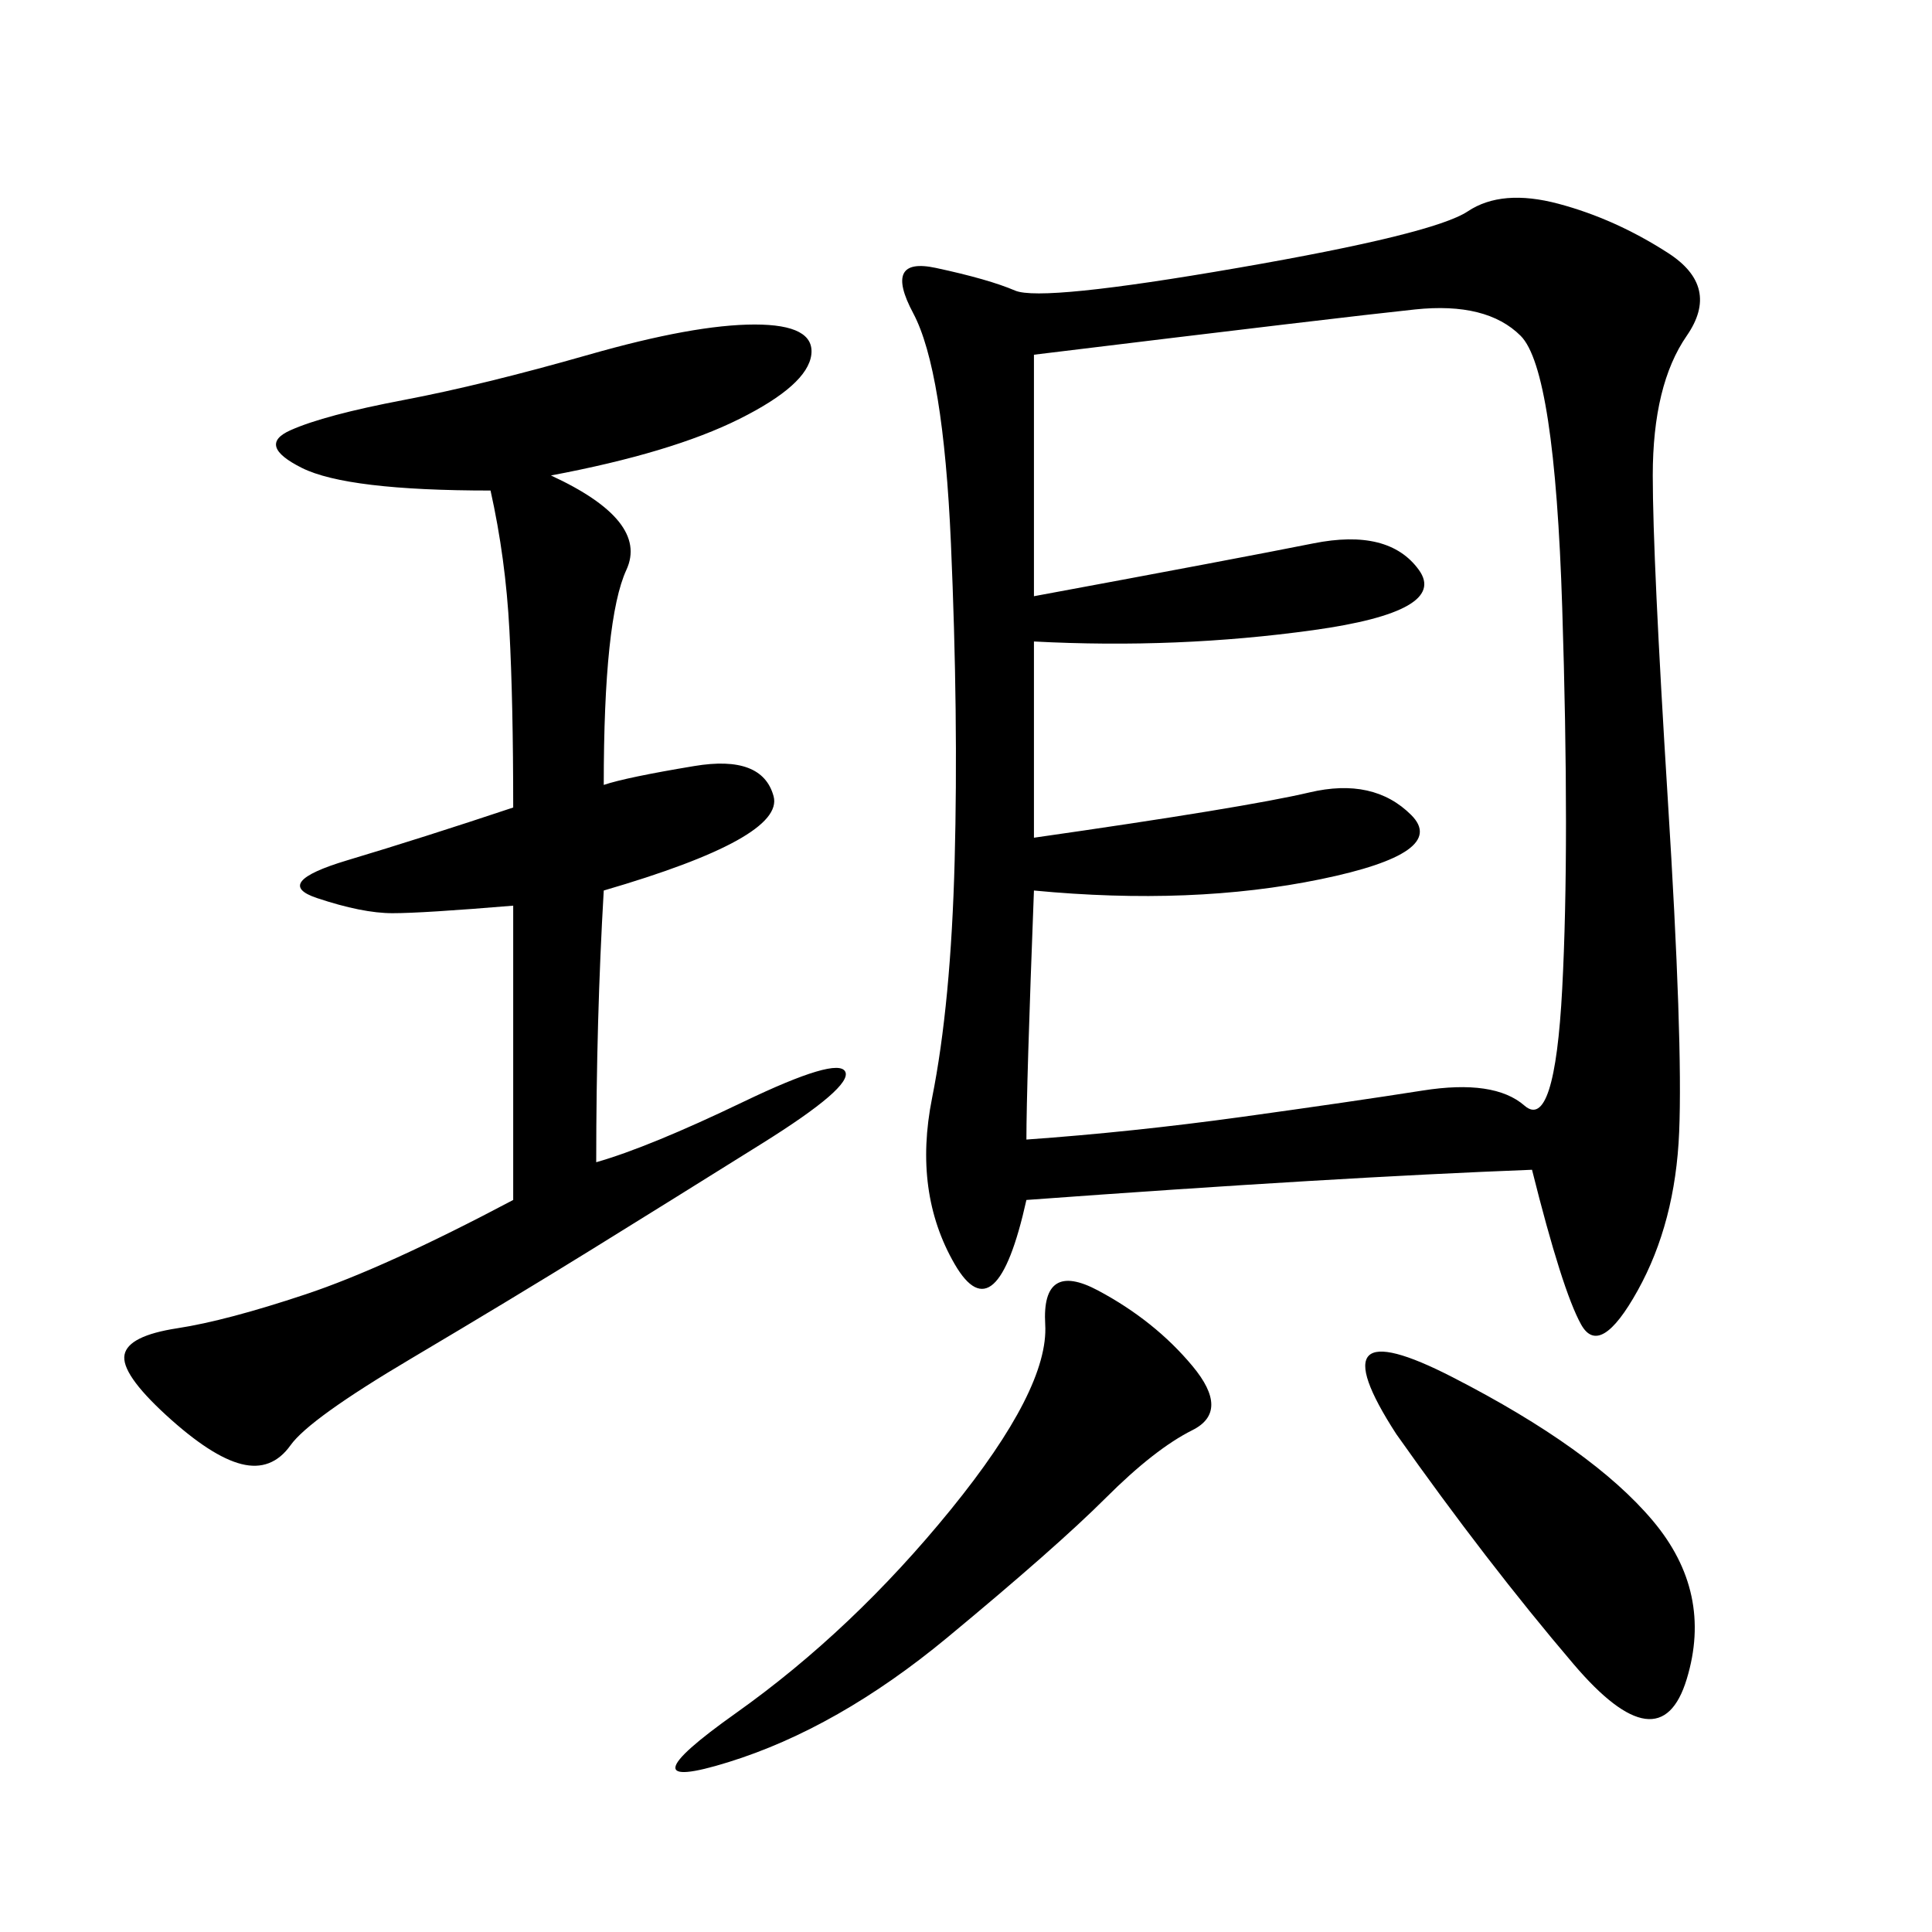 <svg xmlns="http://www.w3.org/2000/svg" xmlns:xlink="http://www.w3.org/1999/xlink" width="300" height="300"><path d="M237.89 181.64Q207.42 182.81 159.38 186.33L159.38 186.33Q154.69 207.42 148.24 196.29Q141.80 185.16 144.73 170.51Q147.66 155.86 148.24 133.59Q148.83 111.33 147.66 84.38Q146.48 57.42 141.80 48.63Q137.11 39.84 145.31 41.60Q153.52 43.36 157.62 45.12Q161.72 46.88 192.19 41.60Q222.66 36.33 227.93 32.81Q233.20 29.30 241.99 31.64Q250.78 33.98 258.98 39.26Q267.19 44.53 261.91 52.15Q256.64 59.77 256.64 73.83L256.64 73.83Q256.64 86.72 258.98 124.22Q261.33 161.72 260.74 175.78Q260.16 189.84 254.30 200.39Q248.44 210.94 245.51 205.66Q242.58 200.39 237.89 181.64L237.89 181.64ZM159.38 176.95Q175.78 175.78 192.77 173.44Q209.77 171.09 220.90 169.34Q232.03 167.58 236.72 171.68Q241.41 175.78 242.58 153.52Q243.75 131.25 242.58 94.34Q241.41 57.42 236.13 52.15Q230.86 46.88 219.73 48.05Q208.59 49.22 160.55 55.08L160.55 55.08L160.55 92.58Q192.19 86.72 203.91 84.38Q215.63 82.03 220.31 88.48Q225 94.92 203.91 97.85Q182.81 100.78 160.55 99.61L160.55 99.61L160.55 130.08Q193.36 125.39 203.32 123.05Q213.28 120.70 219.14 126.56Q225 132.42 205.08 136.52Q185.16 140.63 160.55 138.28L160.55 138.28Q159.38 168.75 159.38 176.95L159.38 176.95ZM85.55 73.83Q100.78 80.86 97.27 88.48Q93.75 96.09 93.75 121.88L93.75 121.88Q97.27 120.70 107.81 118.95Q118.36 117.19 120.12 123.63Q121.88 130.08 93.75 138.28L93.75 138.28Q92.58 158.20 92.58 180.47L92.58 180.47Q100.78 178.13 115.43 171.09Q130.08 164.06 131.25 166.41Q132.42 168.75 118.36 177.54Q104.30 186.33 91.99 193.95Q79.69 201.56 63.87 210.94Q48.05 220.31 45.12 224.41Q42.19 228.52 37.50 227.34Q32.81 226.17 25.78 219.73Q18.75 213.28 19.34 210.35Q19.92 207.42 27.54 206.25Q35.16 205.08 47.46 200.98Q59.77 196.88 79.69 186.33L79.69 186.33L79.69 140.63Q65.63 141.80 60.94 141.80L60.94 141.80Q56.25 141.80 49.22 139.45Q42.19 137.11 53.91 133.59Q65.63 130.08 79.69 125.39L79.69 125.39Q79.69 108.98 79.10 97.85Q78.52 86.72 76.17 76.17L76.17 76.17Q53.91 76.17 46.88 72.66Q39.84 69.14 45.12 66.80Q50.39 64.45 62.70 62.11Q75 59.77 91.41 55.08Q107.81 50.39 117.19 50.39L117.19 50.39Q126.56 50.39 125.98 55.08Q125.39 59.77 114.84 65.04Q104.30 70.31 85.55 73.83L85.55 73.83ZM185.16 212.11Q191.02 219.14 185.16 222.07Q179.30 225 171.68 232.62Q164.06 240.23 147.07 254.30Q130.08 268.36 113.09 273.63Q96.09 278.91 114.26 266.02Q132.42 253.13 147.66 234.38Q162.89 215.63 162.30 205.66Q161.72 195.70 170.51 200.39Q179.30 205.08 185.16 212.11L185.16 212.11ZM216.80 222.66Q203.91 202.73 225.59 213.87Q247.27 225 256.64 236.13Q266.02 247.27 261.91 260.74Q257.81 274.22 244.34 258.40Q230.86 242.58 216.80 222.66L216.80 222.66Z"/></svg>